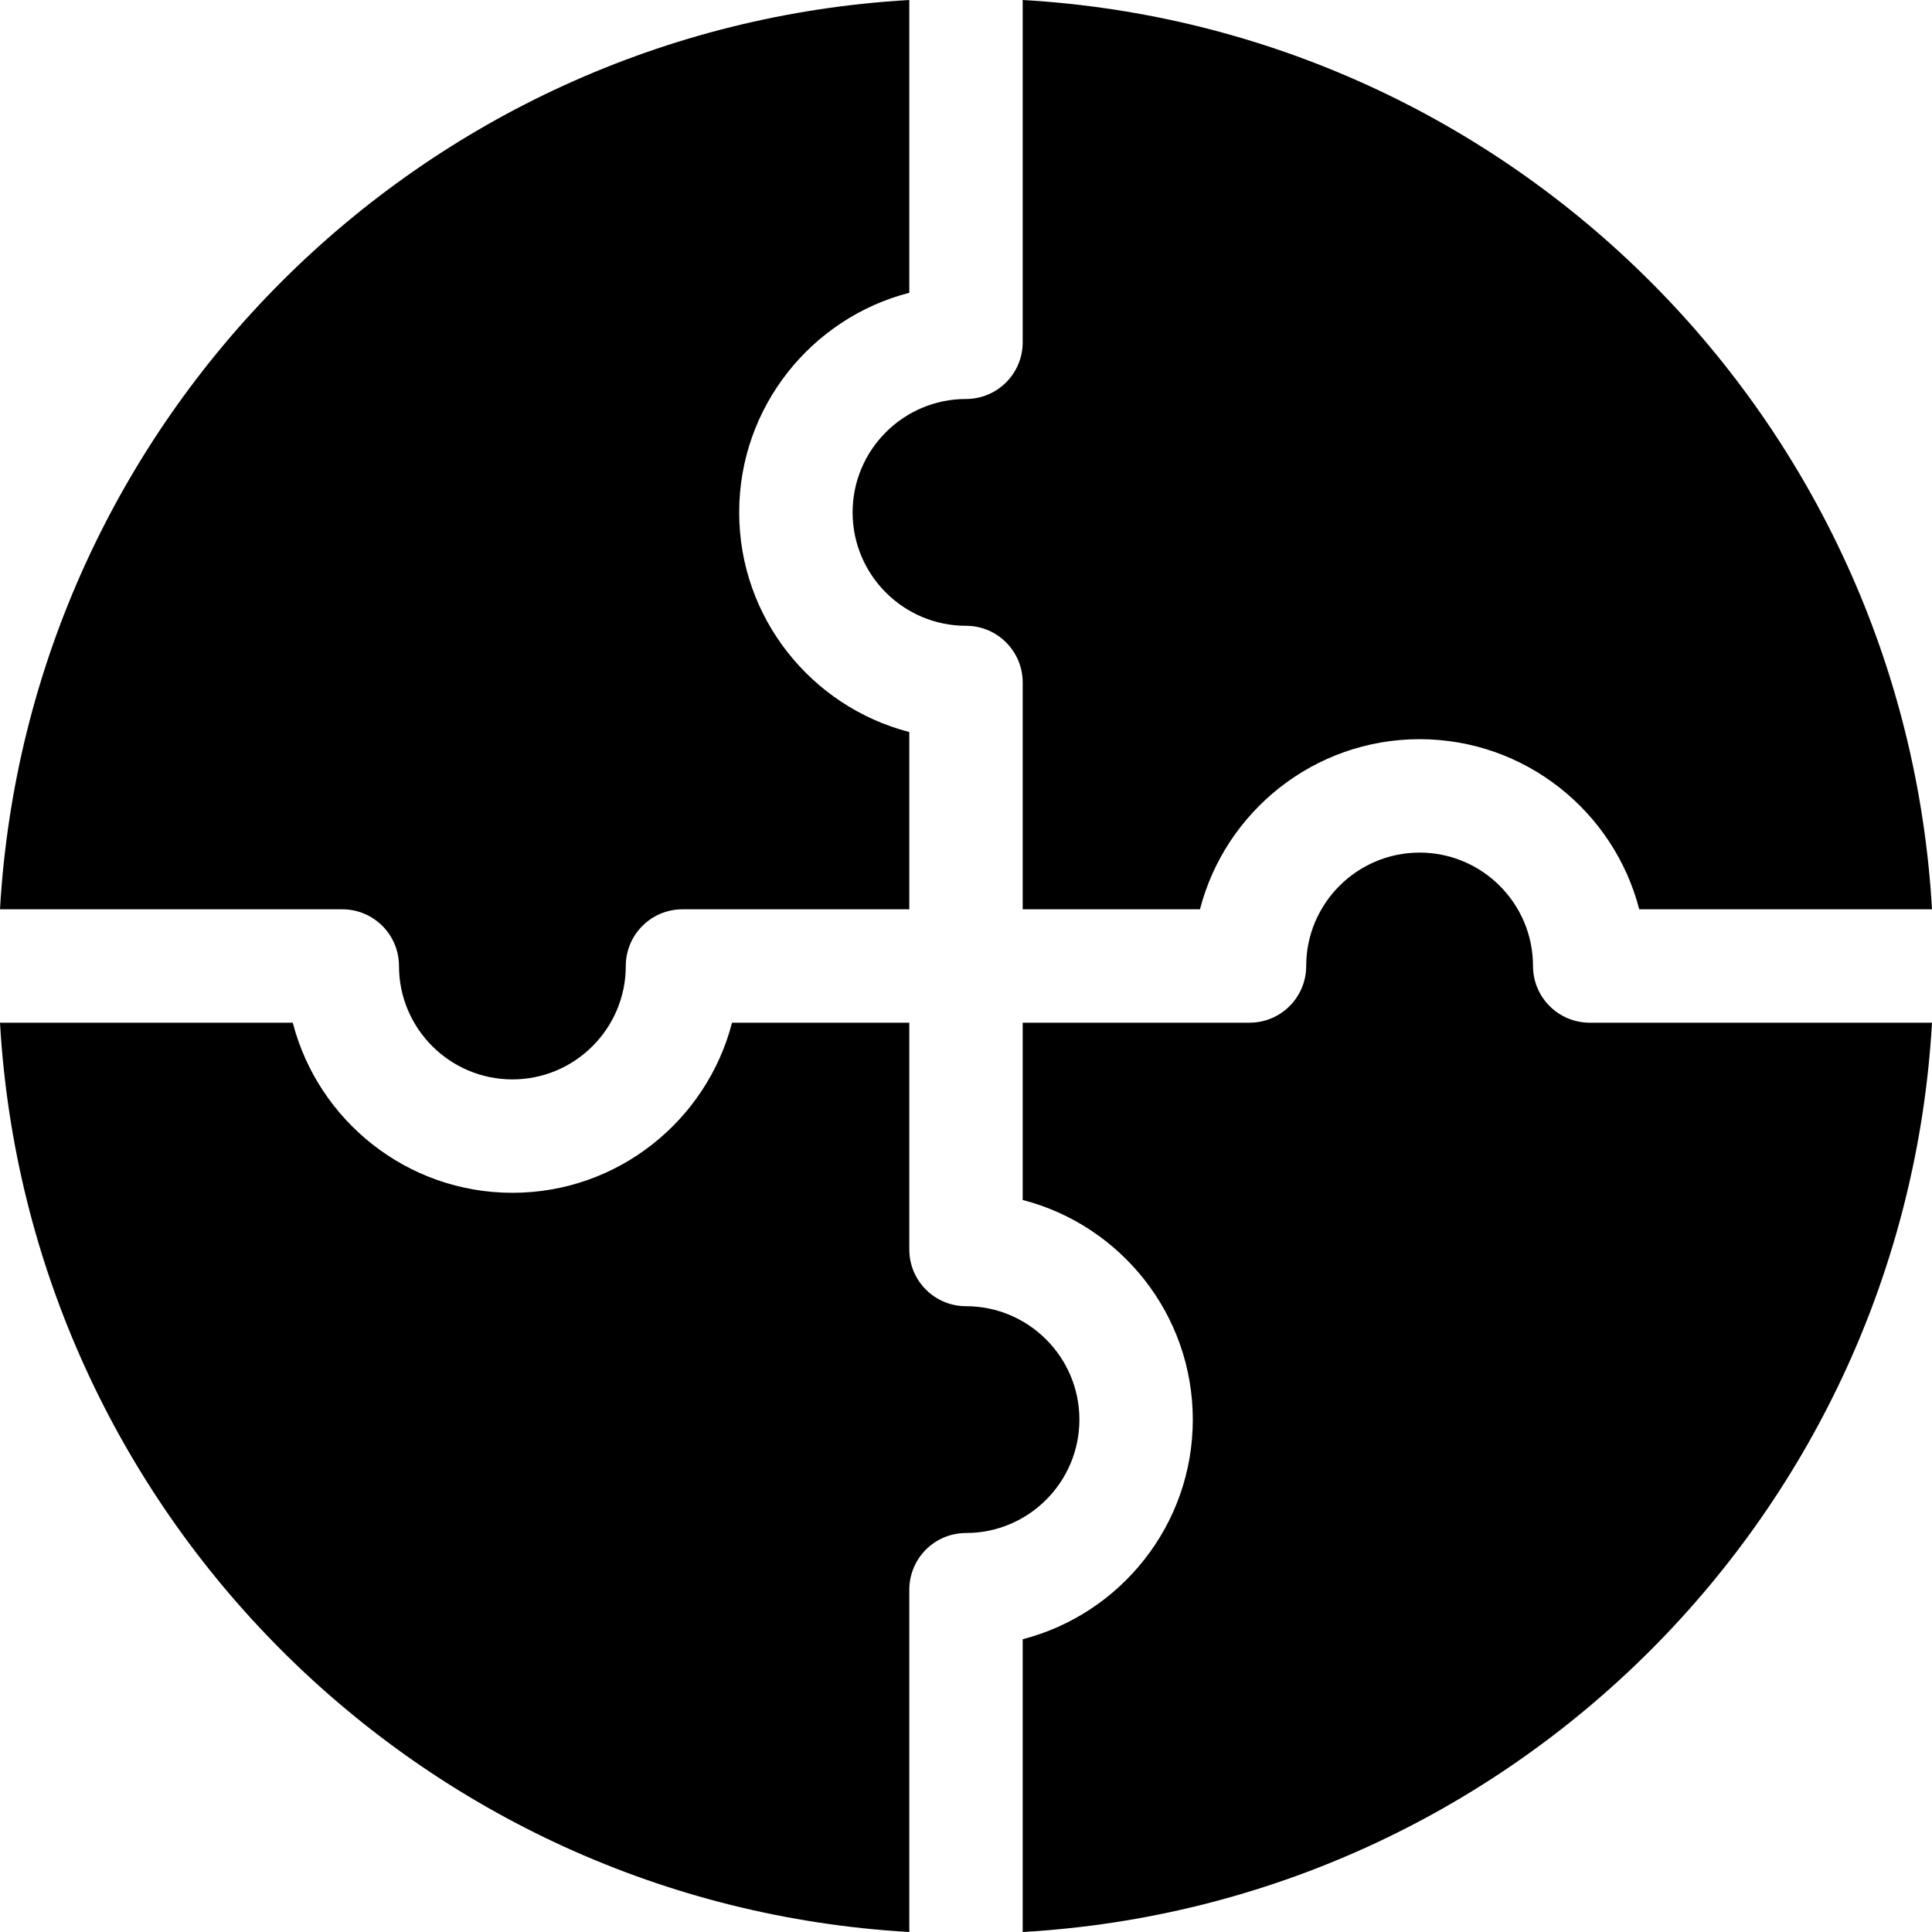 <svg id="Capa_1" enable-background="new 0 0 512 512" height="512" viewBox="0 0 512 512" width="512" xmlns="http://www.w3.org/2000/svg"><path d="m90.711 240.974c8.299 0 15.026 6.728 15.026 15.026 0 16.571 13.482 30.052 30.052 30.052s30.052-13.482 30.052-30.052c0-8.299 6.728-15.026 15.026-15.026h60.105v-46.98c-25.895-6.689-45.079-30.248-45.079-58.204s19.184-51.514 45.079-58.204v-77.586c-129.682 7.444-233.522 111.184-240.972 240.974z"/><path d="m271.026 90.711c0 8.299-6.728 15.026-15.026 15.026-16.571 0-30.052 13.482-30.052 30.052s13.482 30.052 30.052 30.052c8.299 0 15.026 6.728 15.026 15.026v60.105h46.98c6.688-25.895 30.248-45.079 58.203-45.079s51.515 19.184 58.203 45.079h77.588c-7.444-129.682-111.184-233.522-240.974-240.972z"/><path d="m240.974 421.289c0-8.299 6.728-15.026 15.026-15.026 16.571 0 30.052-13.482 30.052-30.052s-13.481-30.054-30.052-30.054c-8.299 0-15.026-6.728-15.026-15.026v-60.105h-46.98c-6.688 25.895-30.248 45.079-58.203 45.079s-51.515-19.184-58.203-45.079h-77.588c7.444 129.684 111.184 233.524 240.974 240.974z"/><path d="m421.289 271.026c-8.299 0-15.026-6.728-15.026-15.026 0-16.571-13.482-30.052-30.052-30.052s-30.054 13.481-30.054 30.052c0 8.299-6.728 15.026-15.026 15.026h-60.105v46.98c25.895 6.688 45.079 30.248 45.079 58.203s-19.184 51.515-45.079 58.203v77.588c129.684-7.444 233.524-111.184 240.974-240.974z"/></svg>
